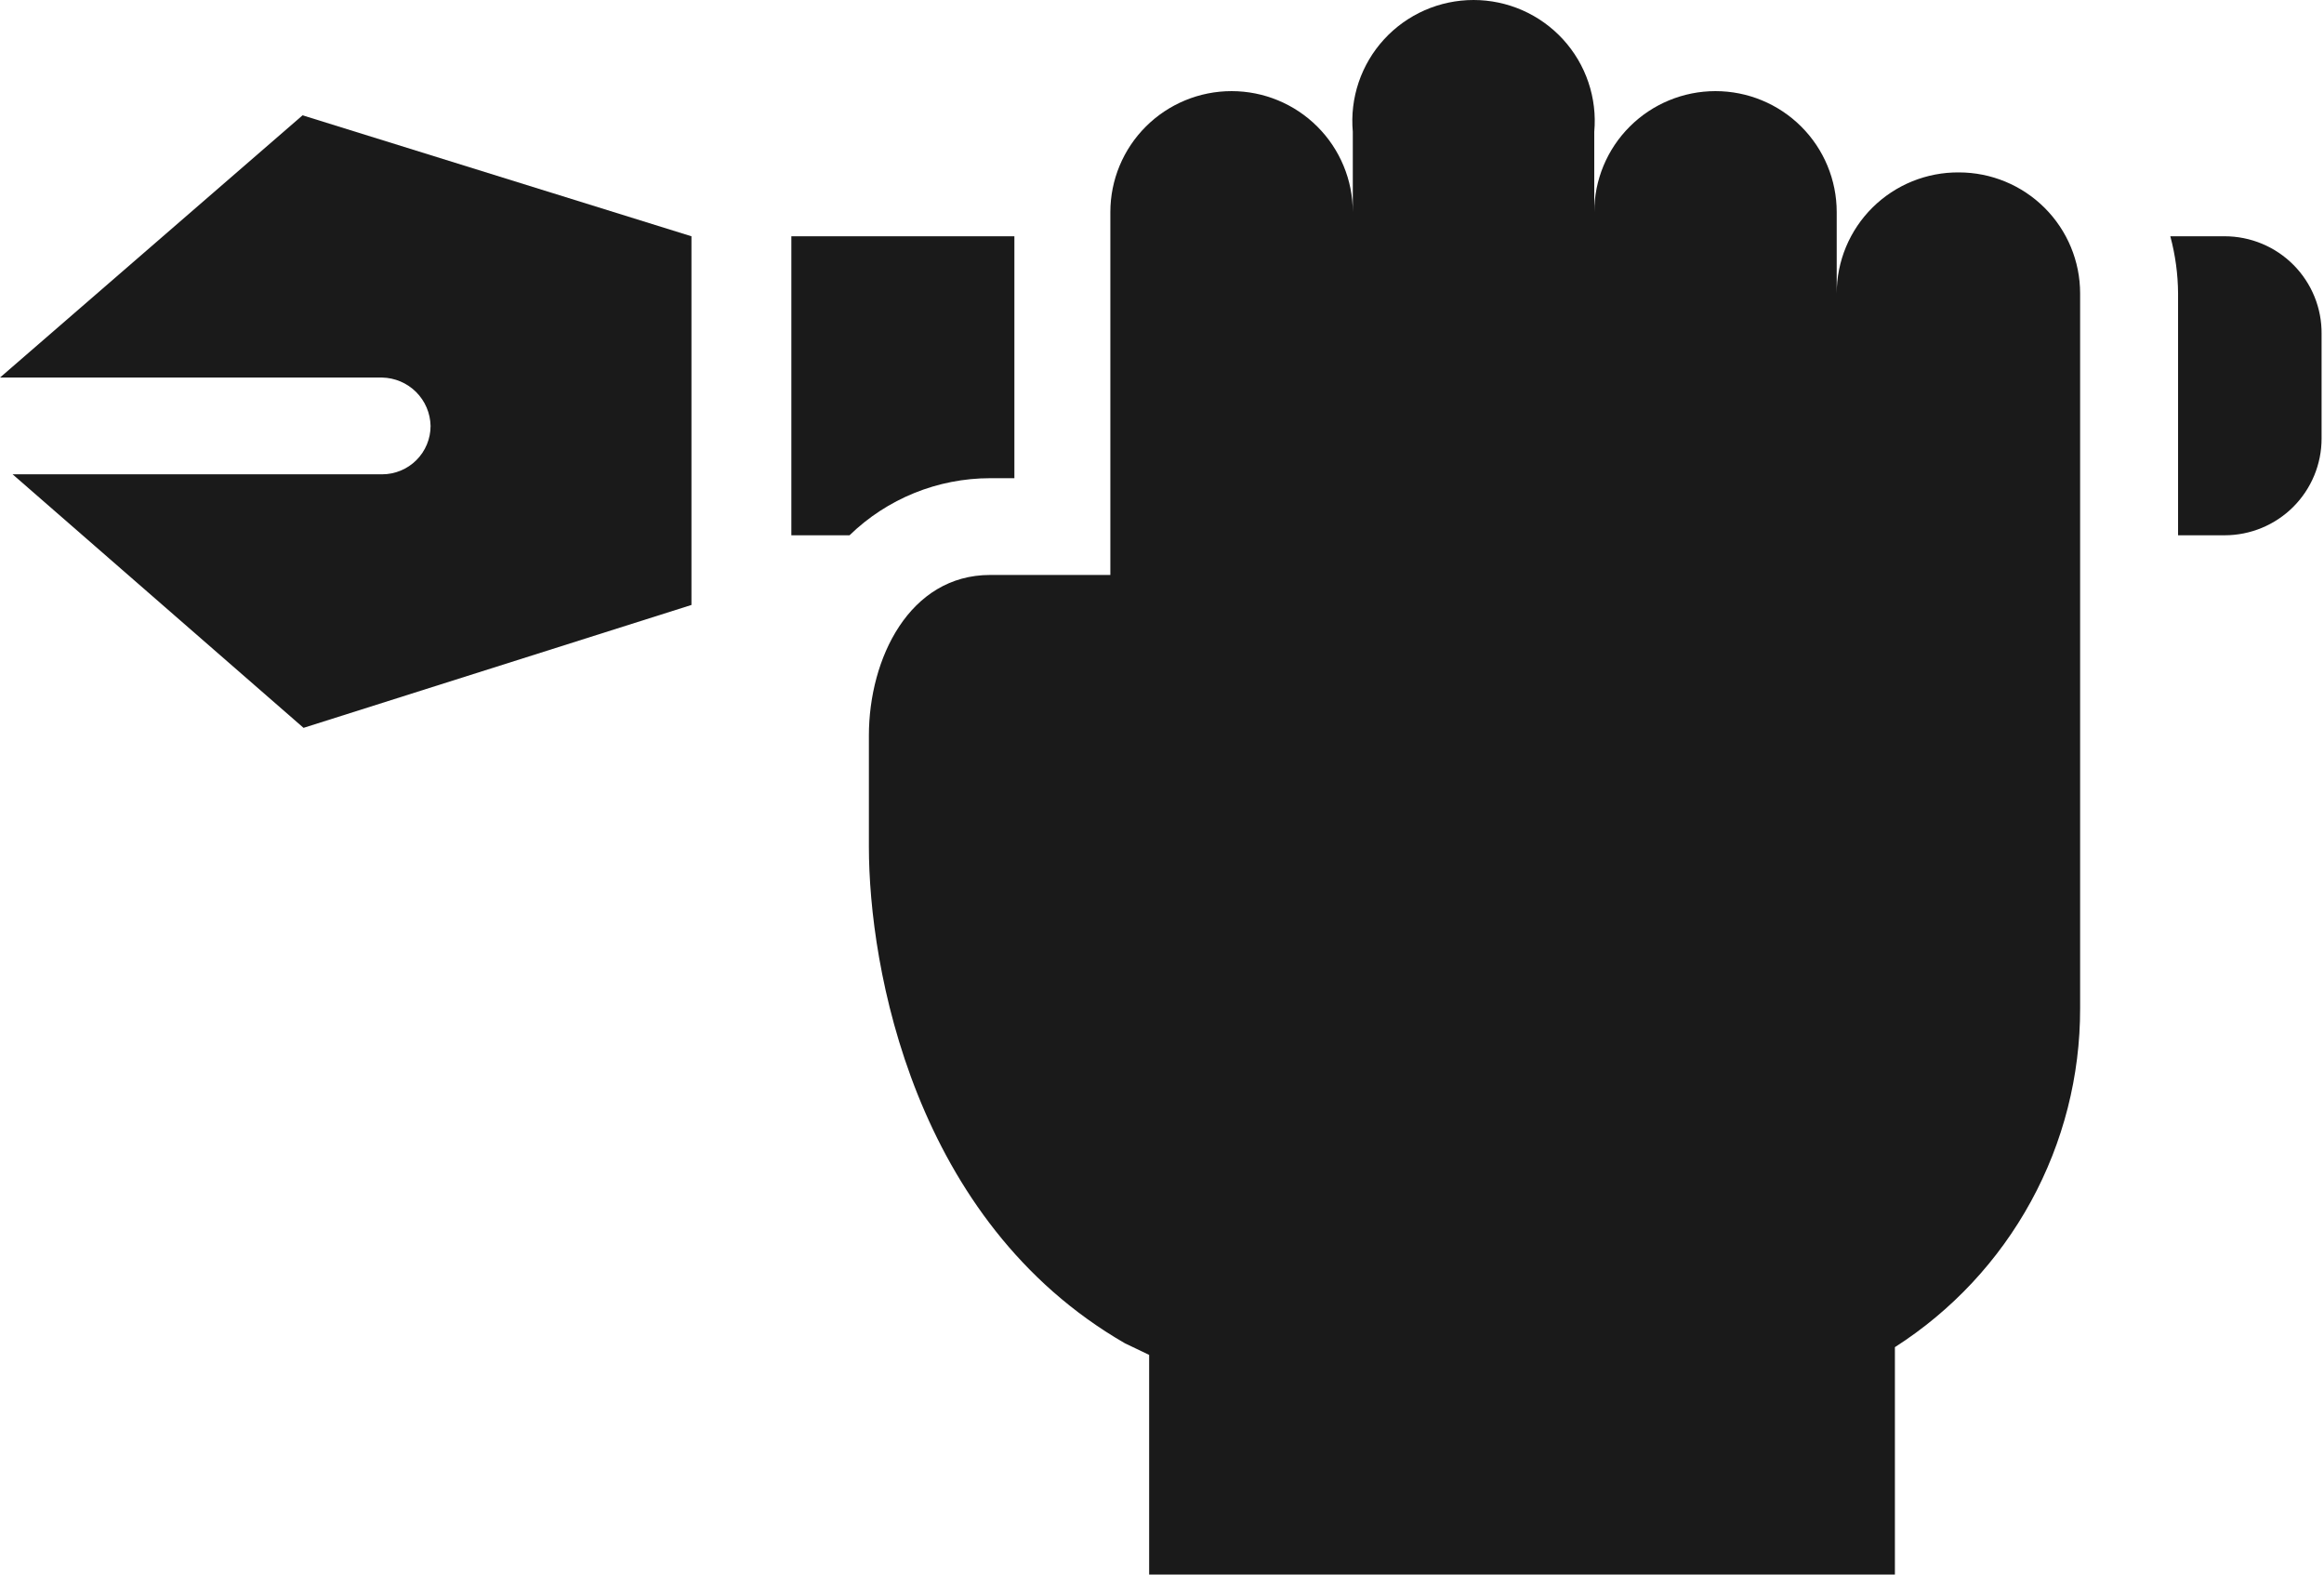<svg width="211" height="143" viewBox="0 0 211 143" fill="none" xmlns="http://www.w3.org/2000/svg">
<path d="M27.471 10.468L0 34.273H34.69C35.851 34.296 36.958 34.766 37.778 35.584C38.599 36.403 39.07 37.508 39.093 38.665C39.093 39.83 38.629 40.947 37.803 41.771C36.978 42.595 35.858 43.057 34.69 43.057H1.145L27.559 66.072L62.778 54.916V21.448L27.471 10.468Z" fill="#1A1A1A"/>
<path d="M177.852 15.651C176.399 15.639 174.959 15.915 173.613 16.461C172.268 17.008 171.044 17.815 170.013 18.835C168.982 19.856 168.163 21.071 167.604 22.409C167.046 23.747 166.758 25.182 166.758 26.631V19.252C166.758 16.34 165.599 13.547 163.535 11.488C161.471 9.429 158.671 8.272 155.752 8.272C152.833 8.272 150.034 9.429 147.97 11.488C145.906 13.547 144.746 16.34 144.746 19.252V11.961C144.883 10.443 144.701 8.913 144.212 7.468C143.724 6.023 142.939 4.696 141.907 3.571C140.876 2.446 139.621 1.547 138.223 0.932C136.824 0.318 135.313 0 133.785 0C132.257 0 130.745 0.318 129.346 0.932C127.948 1.547 126.694 2.446 125.662 3.571C124.631 4.696 123.846 6.023 123.357 7.468C122.868 8.913 122.687 10.443 122.823 11.961V19.252C122.823 16.34 121.663 13.547 119.599 11.488C117.535 9.429 114.736 8.272 111.817 8.272C108.898 8.272 106.099 9.429 104.035 11.488C101.971 13.547 100.811 16.34 100.811 19.252V52.193H89.894C82.586 52.193 78.888 59.748 78.888 66.775V76.876C78.888 87.769 82.938 110.871 102.132 121.939L104.333 122.993V142.934H172.041V122.291C177.206 118.987 181.454 114.439 184.393 109.066C187.332 103.692 188.867 97.667 188.858 91.546V26.631C188.858 23.719 187.698 20.926 185.634 18.867C183.57 16.808 180.771 15.651 177.852 15.651Z" fill="#1A1A1A"/>
<path d="M201.977 21.448H197.046C197.502 23.139 197.739 24.88 197.751 26.631V48.591H201.977C204.312 48.591 206.551 47.666 208.203 46.019C209.854 44.371 210.781 42.137 210.781 39.807V30.32C210.793 29.159 210.574 28.008 210.137 26.932C209.7 25.856 209.053 24.877 208.234 24.052C207.415 23.227 206.441 22.572 205.367 22.125C204.292 21.678 203.14 21.448 201.977 21.448Z" fill="#1A1A1A"/>
<path d="M89.897 43.409H92.098V21.448H71.848V48.591H77.131C80.547 45.271 85.128 43.412 89.897 43.409Z" fill="#1A1A1A"/>
</svg>
